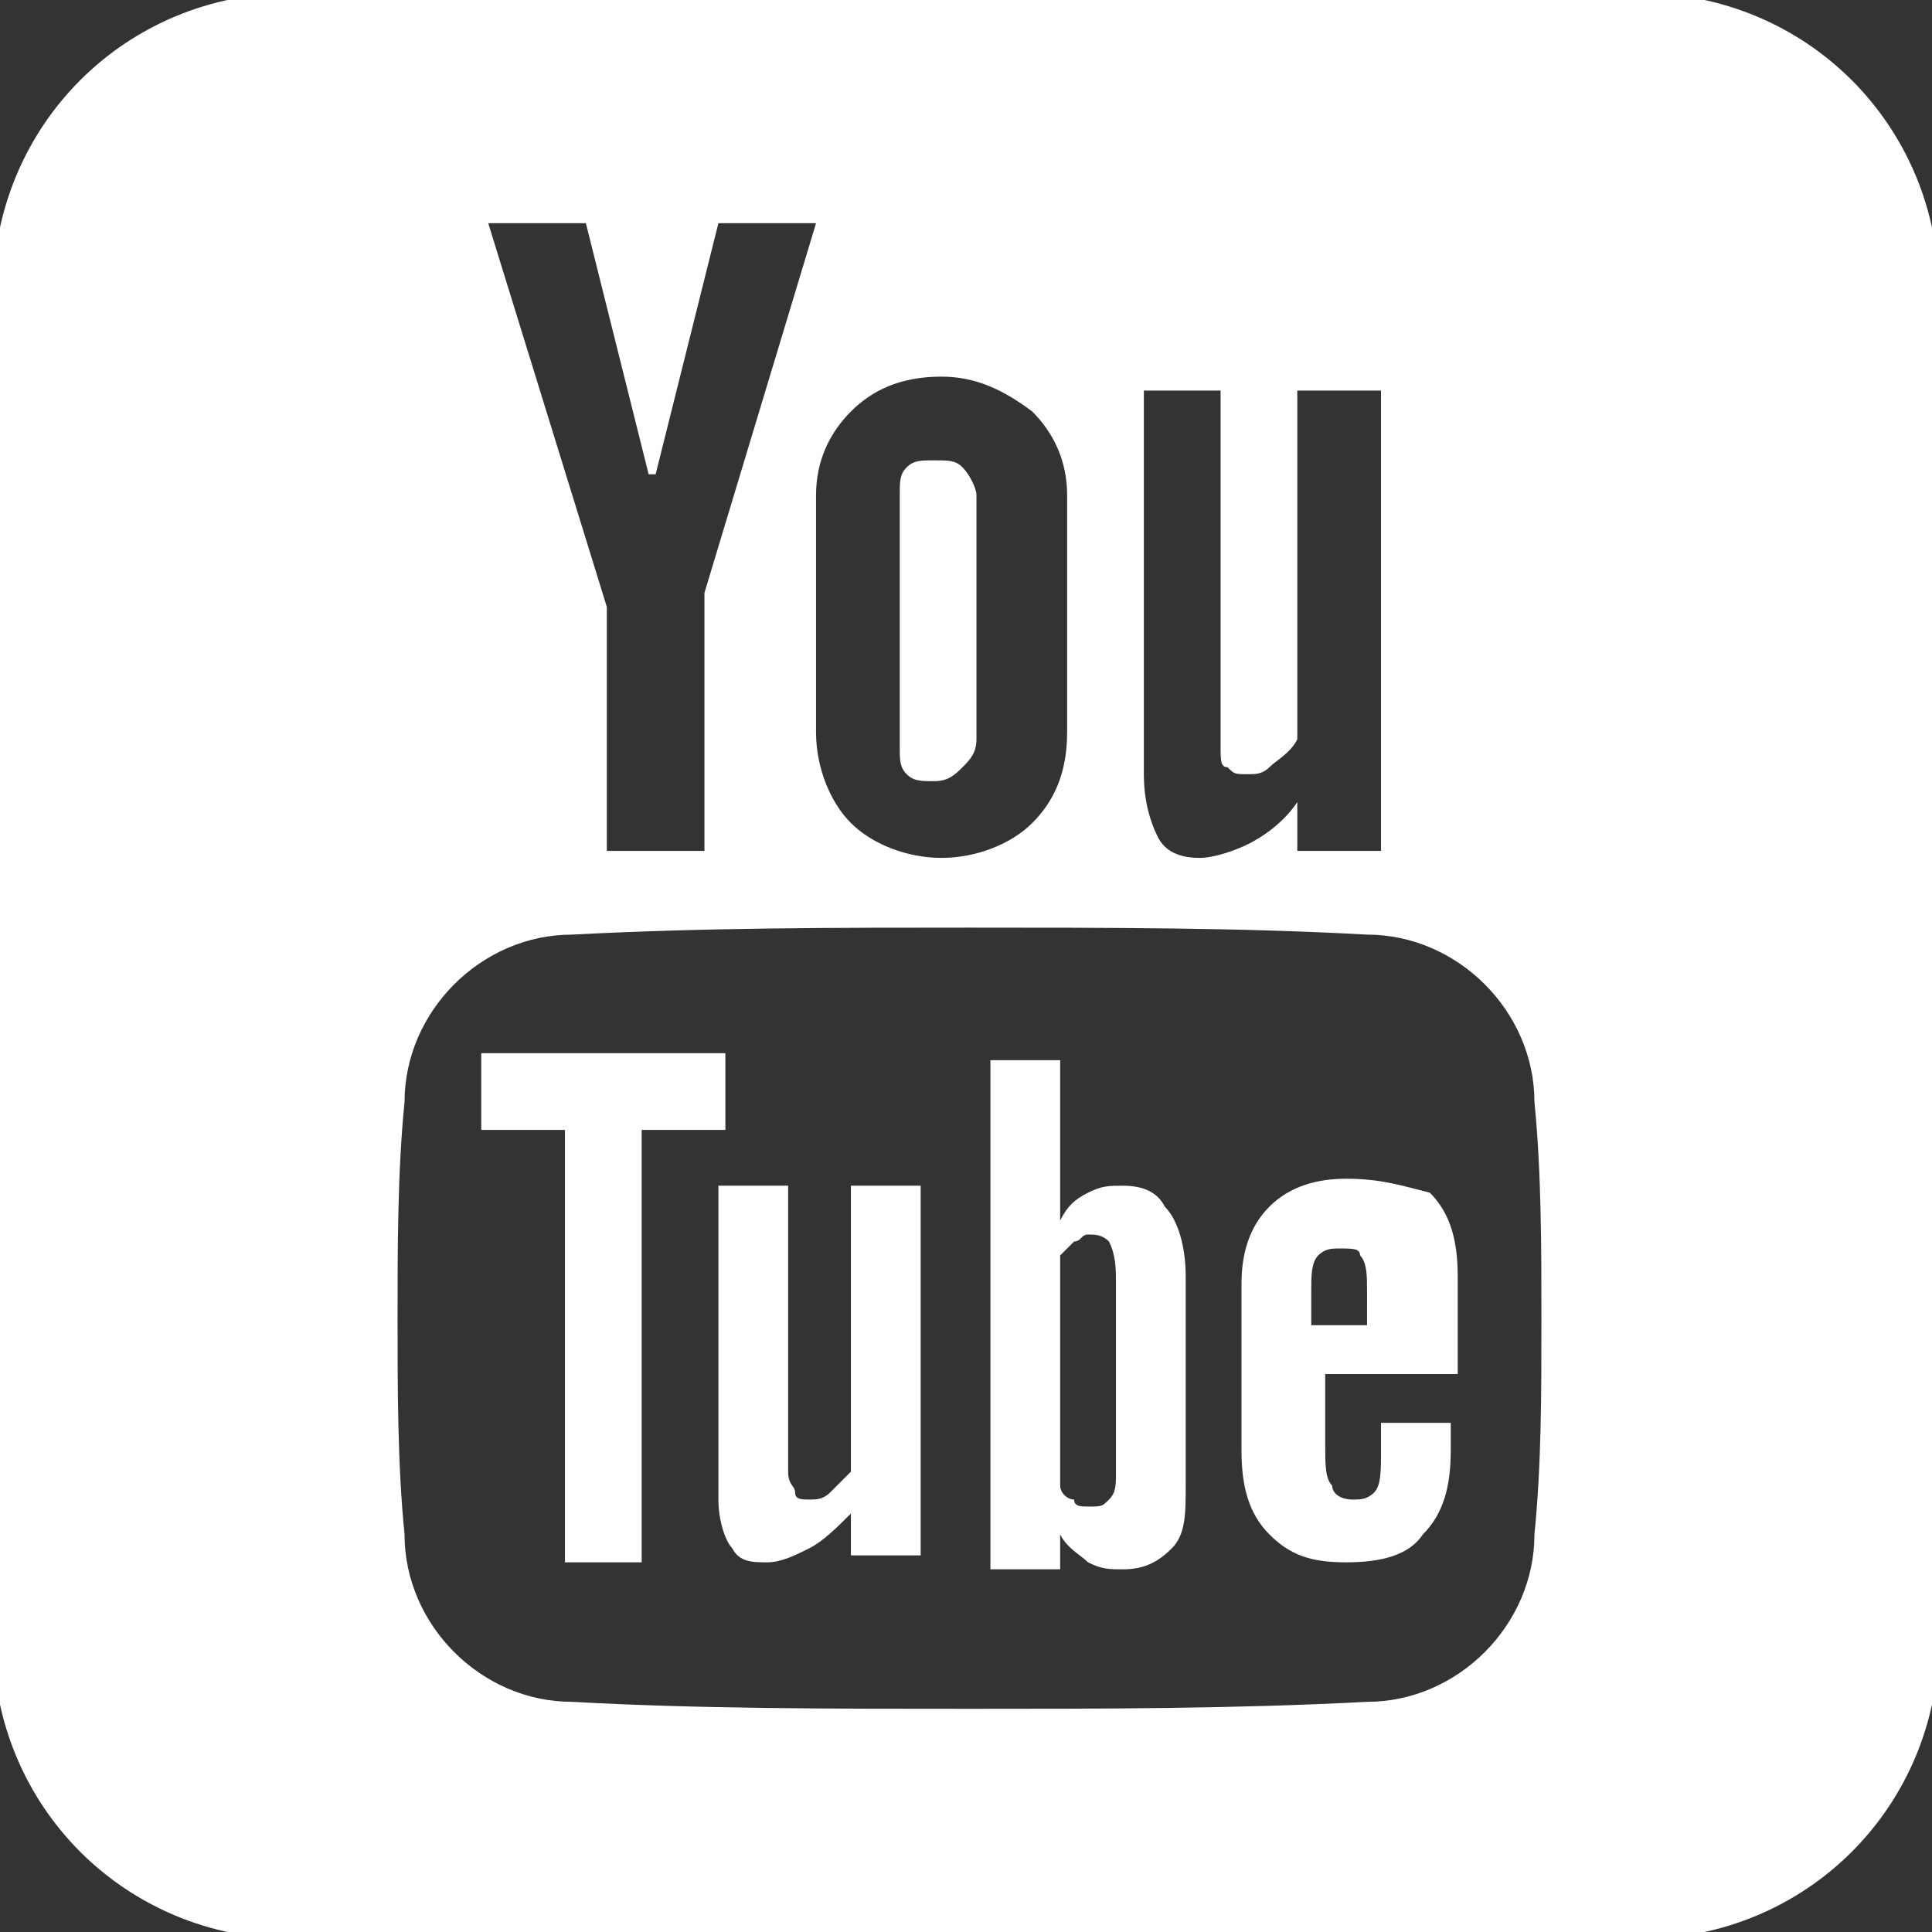 <?xml version="1.0" encoding="UTF-8"?> <!-- Generator: Adobe Illustrator 22.0.1, SVG Export Plug-In . SVG Version: 6.00 Build 0) --> <svg xmlns="http://www.w3.org/2000/svg" xmlns:xlink="http://www.w3.org/1999/xlink" id="Layer_1" x="0px" y="0px" viewBox="0 0 27.7 27.7" style="enable-background:new 0 0 27.7 27.7;" xml:space="preserve"><rect x="0" y="0" width="27.7" height="27.7" fill="#333333" stroke="none"/> <style type="text/css"> .st0{clip-path:url(#SVGID_2_);} .st1{fill:url(#SVGID_3_);} .st2{clip-path:url(#SVGID_5_);} .st3{fill:url(#SVGID_6_);} .st4{clip-path:url(#SVGID_8_);} .st5{fill:#FFDA00;} .st6{fill:url(#SVGID_9_);} .st7{clip-path:url(#SVGID_11_);} .st8{fill:url(#SVGID_12_);} .st9{fill:#FFFFFF;} .st10{fill:#1B1E20;} .st11{opacity:0.64;} .st12{fill:none;stroke:#FFFFFF;stroke-width:2;stroke-miterlimit:10;} .st13{clip-path:url(#SVGID_14_);} .st14{fill:url(#SVGID_15_);} .st15{fill:none;} .st16{clip-path:url(#SVGID_17_);} .st17{clip-path:url(#SVGID_19_);} .st18{clip-path:url(#SVGID_21_);} .st19{fill:url(#SVGID_22_);} .st20{clip-path:url(#SVGID_24_);} .st21{fill:url(#SVGID_25_);} .st22{fill:none;stroke:#FFFFFF;stroke-width:2;stroke-linecap:round;stroke-miterlimit:10;} .st23{clip-path:url(#SVGID_27_);} .st24{clip-path:url(#SVGID_29_);} .st25{clip-path:url(#SVGID_31_);} </style> <g> <path class="st9" d="M13.4,6.6c-0.2,0-0.3,0-0.4,0.1c-0.1,0.1-0.1,0.2-0.1,0.4v3.6c0,0.2,0,0.3,0.1,0.4c0.1,0.1,0.2,0.1,0.4,0.1 c0.2,0,0.3-0.1,0.4-0.2c0.1-0.1,0.2-0.2,0.2-0.4V7.1c0-0.1-0.1-0.3-0.2-0.4C13.7,6.6,13.6,6.6,13.4,6.6z"></path> <g> <path class="st9" d="M19.3,16.9c-0.4,0-0.8,0.1-1.1,0.4c-0.3,0.3-0.4,0.7-0.4,1.1v2.4c0,0.5,0.1,0.9,0.4,1.2 c0.3,0.3,0.6,0.4,1.1,0.4c0.5,0,0.9-0.1,1.1-0.4c0.3-0.3,0.4-0.7,0.4-1.2v-0.4h-1v0.4c0,0.3,0,0.5-0.1,0.6 c-0.1,0.1-0.2,0.1-0.3,0.1c-0.2,0-0.3-0.1-0.3-0.2c-0.1-0.1-0.1-0.3-0.1-0.6v-1h1.9v-1.4c0-0.5-0.1-0.9-0.4-1.2 C20.1,17,19.8,16.9,19.3,16.9z M19.7,19h-0.9v-0.5c0-0.2,0-0.4,0.1-0.5c0.1-0.1,0.2-0.1,0.3-0.1c0.2,0,0.3,0,0.3,0.1 c0.1,0.1,0.1,0.3,0.1,0.5V19z"></path> <polygon class="st9" points="10.4,15.1 6.9,15.1 6.9,16.2 8.1,16.2 8.1,22.4 9.2,22.4 9.2,16.2 10.4,16.2 "></polygon> <path class="st9" d="M12.2,21.1c-0.1,0.1-0.2,0.2-0.3,0.3c-0.1,0.1-0.2,0.1-0.3,0.1c-0.1,0-0.2,0-0.2-0.1c0-0.1-0.1-0.1-0.1-0.3 V17h-1v4.5c0,0.3,0.1,0.6,0.2,0.7c0.1,0.2,0.3,0.2,0.5,0.2c0.2,0,0.4-0.1,0.6-0.2c0.2-0.1,0.4-0.3,0.6-0.5v0.6h1V17h-1V21.1z"></path> <path class="st9" d="M23.5-0.1H4.2c-2.4,0-4.3,1.9-4.3,4.3v19.3c0,2.4,1.9,4.3,4.3,4.3h19.3c2.4,0,4.3-1.9,4.3-4.3V4.2 C27.8,1.8,25.9-0.1,23.5-0.1z M16.3,5.6h1.2v5.1c0,0.2,0,0.3,0.1,0.3c0.1,0.1,0.1,0.1,0.3,0.1c0.1,0,0.2,0,0.3-0.1 c0.1-0.1,0.3-0.2,0.4-0.4v-5h1.2v6.6h-1.2v-0.7c-0.2,0.3-0.5,0.5-0.7,0.6c-0.2,0.1-0.5,0.2-0.7,0.2c-0.3,0-0.5-0.1-0.6-0.3 c-0.1-0.2-0.2-0.5-0.2-0.9V5.6z M13.5,5.4c0.5,0,0.9,0.2,1.3,0.5c0.3,0.3,0.5,0.7,0.5,1.2v3.4c0,0.6-0.2,1-0.5,1.3 c-0.3,0.3-0.8,0.5-1.3,0.5c-0.5,0-1-0.2-1.3-0.5c-0.3-0.3-0.5-0.8-0.5-1.3V7.1c0-0.5,0.2-0.9,0.5-1.2C12.5,5.6,12.9,5.4,13.5,5.4z M8.4,3.2l0.9,3.6h0.1l0.9-3.6h1.4l-1.6,5.3v3.7H8.7V8.7L7,3.2H8.4z M22,22c0,1.3-1.1,2.4-2.4,2.4c-1.9,0.1-3.8,0.1-5.7,0.1 c-2,0-3.9,0-5.7-0.1c-1.3,0-2.4-1.1-2.4-2.4c-0.1-1-0.1-2.1-0.1-3.1c0-1,0-2.1,0.1-3.1c0-1.3,1.1-2.4,2.4-2.4 c1.9-0.1,3.8-0.1,5.7-0.1c2,0,3.9,0,5.7,0.1c1.3,0,2.4,1.1,2.4,2.4c0.1,1,0.1,2.1,0.1,3.1C22.1,20,22.1,21,22,22z"></path> <path class="st9" d="M16.1,17c-0.2,0-0.3,0-0.5,0.1c-0.2,0.1-0.3,0.2-0.4,0.4v-2.3h-1v7.3h1V22c0.1,0.2,0.3,0.3,0.4,0.4 c0.2,0.1,0.3,0.1,0.5,0.1c0.3,0,0.5-0.1,0.7-0.3C17,22,17,21.7,17,21.3v-3c0-0.4-0.1-0.8-0.3-1C16.6,17.1,16.4,17,16.1,17z M16,21.1c0,0.2,0,0.3-0.1,0.4c-0.1,0.1-0.1,0.1-0.3,0.1c-0.1,0-0.2,0-0.2-0.1c-0.1,0-0.2-0.1-0.2-0.2V18c0.1-0.1,0.1-0.1,0.2-0.2 c0.1,0,0.1-0.1,0.2-0.1c0.1,0,0.2,0,0.3,0.1C16,18,16,18.2,16,18.4V21.1z"></path> </g> </g> </svg> 